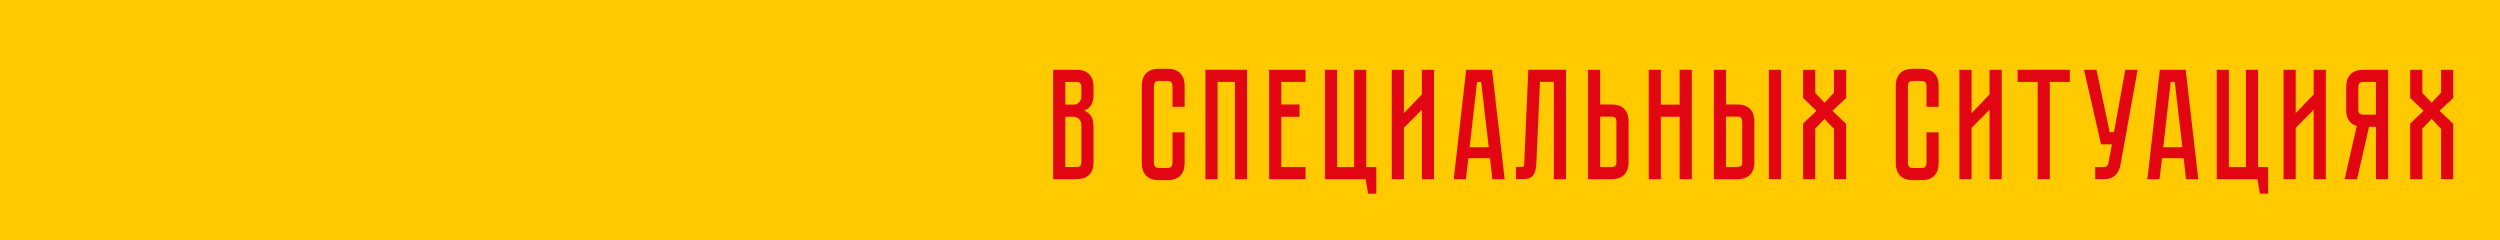 <?xml version="1.0" encoding="UTF-8"?> <svg xmlns="http://www.w3.org/2000/svg" id="_Слой_1" data-name="Слой 1" viewBox="0 0 1396 134"><defs><style> .cls-1 { fill: #e20613; } .cls-1, .cls-2 { stroke-width: 0px; } .cls-2 { fill: #ffcb00; } </style></defs><rect class="cls-2" width="1396" height="134"></rect><g><path class="cls-1" d="m601.19,38.96c1.7,0,3.15.25,4.36.75,1.2.5,2.17,1.17,2.91,2.02.73.85,1.28,1.85,1.63,2.99s.53,2.36.53,3.65v4.31c0,2.76-.48,4.83-1.45,6.21s-2.24,2.33-3.83,2.86c1.58.59,2.86,1.57,3.83,2.95.97,1.38,1.45,3.45,1.45,6.21v19.72c0,1.7-.25,3.16-.75,4.36-.5,1.2-1.17,2.17-2.02,2.9-.85.74-1.85,1.28-2.99,1.63-1.14.35-2.36.53-3.65.53h-13.12v-61.09h13.12Zm2.64,9.42c0-.7-.19-1.32-.57-1.85-.38-.53-1.07-.79-2.07-.79h-6.34v12.68h4.58c1.23,0,2.27-.42,3.12-1.28.85-.85,1.28-2.04,1.28-3.57v-5.19Zm0,21.66c0-1.53-.43-2.71-1.28-3.57-.85-.85-1.89-1.28-3.12-1.28h-4.58v28.08h6.34c.76,0,1.39-.19,1.89-.57.5-.38.75-1.07.75-2.07v-20.6Z"></path><path class="cls-1" d="m654.72,73.91h6.78v17.25c0,1.29-.18,2.51-.53,3.65-.35,1.14-.9,2.14-1.63,2.99-.73.85-1.7,1.53-2.9,2.03-1.2.5-2.66.75-4.36.75h-5.11c-1.7,0-3.16-.25-4.36-.75-1.2-.5-2.17-1.17-2.9-2.03-.73-.85-1.28-1.85-1.63-2.99-.35-1.14-.53-2.36-.53-3.65v-43.31c0-1.29.18-2.51.53-3.65.35-1.14.89-2.14,1.63-2.99.73-.85,1.7-1.53,2.9-2.03,1.2-.5,2.65-.75,4.36-.75h5.11c1.7,0,3.15.25,4.36.75,1.2.5,2.17,1.17,2.9,2.03.73.85,1.28,1.85,1.63,2.99.35,1.14.53,2.36.53,3.65v11.8h-6.78v-11.8c0-.7-.21-1.32-.62-1.85-.41-.53-1.09-.79-2.02-.79h-5.11c-.94,0-1.61.26-2.02.79-.41.53-.62,1.14-.62,1.85v43.31c0,.71.21,1.32.62,1.85.41.53,1.09.79,2.02.79h5.11c.94,0,1.61-.26,2.02-.79.41-.53.62-1.14.62-1.85v-17.25Z"></path><path class="cls-1" d="m696.35,38.96v61.09h-6.78v-54.32h-9.68v54.32h-6.78v-61.09h23.24Z"></path><path class="cls-1" d="m729.01,38.96v6.78h-13.56v12.59h10.21v6.87h-10.21v28.08h13.56v6.78h-20.33v-61.09h20.33Z"></path><path class="cls-1" d="m768.54,93.28v14.88h-4.58l-1.41-8.1h-22.71v-61.09h6.78v54.32h9.51v-54.32h6.78v54.32h5.63Z"></path><path class="cls-1" d="m793.98,100.06v-38.82l-10.04,10.12v28.7h-6.78v-61.09h6.78v24.21l10.04-10.48v-13.73h6.78v61.09h-6.78Z"></path><path class="cls-1" d="m833.33,100.06l-1.32-11.71h-12.06l-1.41,11.71h-6.78l6.95-61.09h14.44l7.04,61.09h-6.87Zm-12.68-17.87h10.65l-4.23-36.45h-2.29l-4.14,36.45Z"></path><path class="cls-1" d="m874.44,38.96v61.09h-6.78v-54.32h-7.75l-2.03,45.86c-.12,2.82-.72,4.93-1.8,6.34-1.09,1.41-3.04,2.11-5.85,2.11h-3.7v-6.78h2.82c.7,0,1.16-.1,1.36-.31.21-.2.34-.66.4-1.36l2.29-52.64h21.04Z"></path><path class="cls-1" d="m909.38,90.64c0,1.7-.25,3.16-.75,4.36-.5,1.2-1.17,2.17-2.02,2.9-.85.74-1.85,1.28-2.99,1.63-1.14.35-2.36.53-3.65.53h-13.21v-61.09h6.78v19.37h6.43c1.7,0,3.15.25,4.36.75,1.2.5,2.17,1.17,2.91,2.02.73.85,1.28,1.85,1.63,2.99.35,1.14.53,2.36.53,3.65v22.89Zm-6.78-22.89c0-.76-.19-1.39-.57-1.89-.38-.5-1.07-.75-2.07-.75h-6.43v28.17h6.43c.76,0,1.39-.19,1.89-.57.5-.38.75-1.07.75-2.07v-22.89Z"></path><path class="cls-1" d="m937.91,38.96h6.78v61.09h-6.78v-34.86h-10.48v34.86h-6.78v-61.09h6.78v19.46h10.48v-19.46Z"></path><path class="cls-1" d="m970.21,58.33c1.7,0,3.15.25,4.36.75,1.2.5,2.17,1.17,2.91,2.02.73.85,1.28,1.85,1.63,2.99.35,1.14.53,2.36.53,3.65v22.89c0,1.7-.25,3.16-.75,4.36-.5,1.2-1.17,2.17-2.02,2.9-.85.74-1.85,1.28-2.99,1.63-1.14.35-2.36.53-3.65.53h-13.2v-61.09h6.78v19.37h6.43Zm2.64,9.42c0-.76-.19-1.39-.57-1.89-.38-.5-1.07-.75-2.07-.75h-6.43v28.17h6.43c.76,0,1.39-.19,1.89-.57.5-.38.75-1.07.75-2.07v-22.89Zm21.66-28.79v61.09h-6.78v-61.09h6.78Z"></path><path class="cls-1" d="m1023.21,61.85l7.66,7.31v30.9h-6.78v-28.08l-5.28-5.63-5.19,5.46v28.26h-6.78v-31.08l7.48-7.13-7.48-7.13v-15.76h6.78v12.94l5.19,5.46,5.28-5.63v-12.76h6.78v15.76l-7.66,7.13Z"></path><path class="cls-1" d="m1075.76,73.91h6.78v17.25c0,1.29-.18,2.51-.53,3.65-.35,1.14-.89,2.14-1.63,2.99-.73.85-1.7,1.53-2.91,2.03-1.2.5-2.66.75-4.36.75h-5.11c-1.7,0-3.16-.25-4.36-.75-1.2-.5-2.17-1.17-2.9-2.03-.74-.85-1.28-1.85-1.63-2.99-.35-1.14-.53-2.36-.53-3.65v-43.31c0-1.29.18-2.51.53-3.65.35-1.14.89-2.14,1.63-2.99.73-.85,1.7-1.53,2.9-2.03,1.2-.5,2.66-.75,4.36-.75h5.11c1.7,0,3.15.25,4.36.75,1.2.5,2.17,1.17,2.91,2.03.73.85,1.28,1.85,1.63,2.99.35,1.14.53,2.36.53,3.65v11.8h-6.78v-11.8c0-.7-.21-1.32-.62-1.85-.41-.53-1.09-.79-2.02-.79h-5.11c-.94,0-1.62.26-2.03.79-.41.53-.62,1.14-.62,1.85v43.31c0,.71.21,1.32.62,1.85.41.53,1.09.79,2.03.79h5.11c.94,0,1.61-.26,2.02-.79.41-.53.62-1.14.62-1.85v-17.25Z"></path><path class="cls-1" d="m1110.97,100.06v-38.82l-10.04,10.12v28.7h-6.78v-61.09h6.78v24.21l10.04-10.48v-13.73h6.78v61.09h-6.78Z"></path><path class="cls-1" d="m1155.78,38.96v6.78h-11.18v54.32h-6.78v-54.32h-11.18v-6.78h29.14Z"></path><path class="cls-1" d="m1184.04,92.22c-.41,2.23-1.36,4.09-2.86,5.59s-3.65,2.25-6.47,2.25h-4.75v-6.78h4.75c.76,0,1.35-.18,1.76-.53.41-.35.67-.76.79-1.23l2.03-10.92h-6.07l-9.51-41.64h6.95l7.39,34.86h2.38l6.34-34.86h6.87l-9.6,53.26Z"></path><path class="cls-1" d="m1220.66,100.06l-1.32-11.71h-12.06l-1.41,11.71h-6.78l6.95-61.09h14.44l7.04,61.09h-6.87Zm-12.68-17.87h10.65l-4.23-36.45h-2.29l-4.14,36.45Z"></path><path class="cls-1" d="m1266.52,93.28v14.88h-4.58l-1.41-8.1h-22.71v-61.09h6.78v54.32h9.51v-54.32h6.78v54.32h5.63Z"></path><path class="cls-1" d="m1291.96,100.06v-38.82l-10.04,10.12v28.7h-6.78v-61.09h6.78v24.21l10.04-10.48v-13.73h6.78v61.09h-6.78Z"></path><path class="cls-1" d="m1333.52,38.96v61.09h-6.78v-29.23h-3.87l-6.69,29.23h-6.95l6.78-29.67c-1.7-.53-3.11-1.5-4.23-2.9-1.12-1.41-1.67-3.43-1.67-6.07v-13.03c0-1.29.18-2.51.53-3.65.35-1.14.89-2.14,1.63-2.99.73-.85,1.7-1.53,2.91-2.02,1.2-.5,2.65-.75,4.36-.75h14Zm-6.78,6.78h-7.22c-1,0-1.69.26-2.07.79-.38.53-.57,1.14-.57,1.85v13.03c0,.94.26,1.61.79,2.02.53.41,1.14.62,1.85.62h7.22v-18.31Z"></path><path class="cls-1" d="m1362.21,61.85l7.66,7.31v30.9h-6.78v-28.08l-5.28-5.63-5.19,5.46v28.26h-6.78v-31.08l7.48-7.13-7.48-7.13v-15.76h6.78v12.94l5.19,5.46,5.28-5.63v-12.76h6.78v15.76l-7.66,7.13Z"></path></g></svg> 